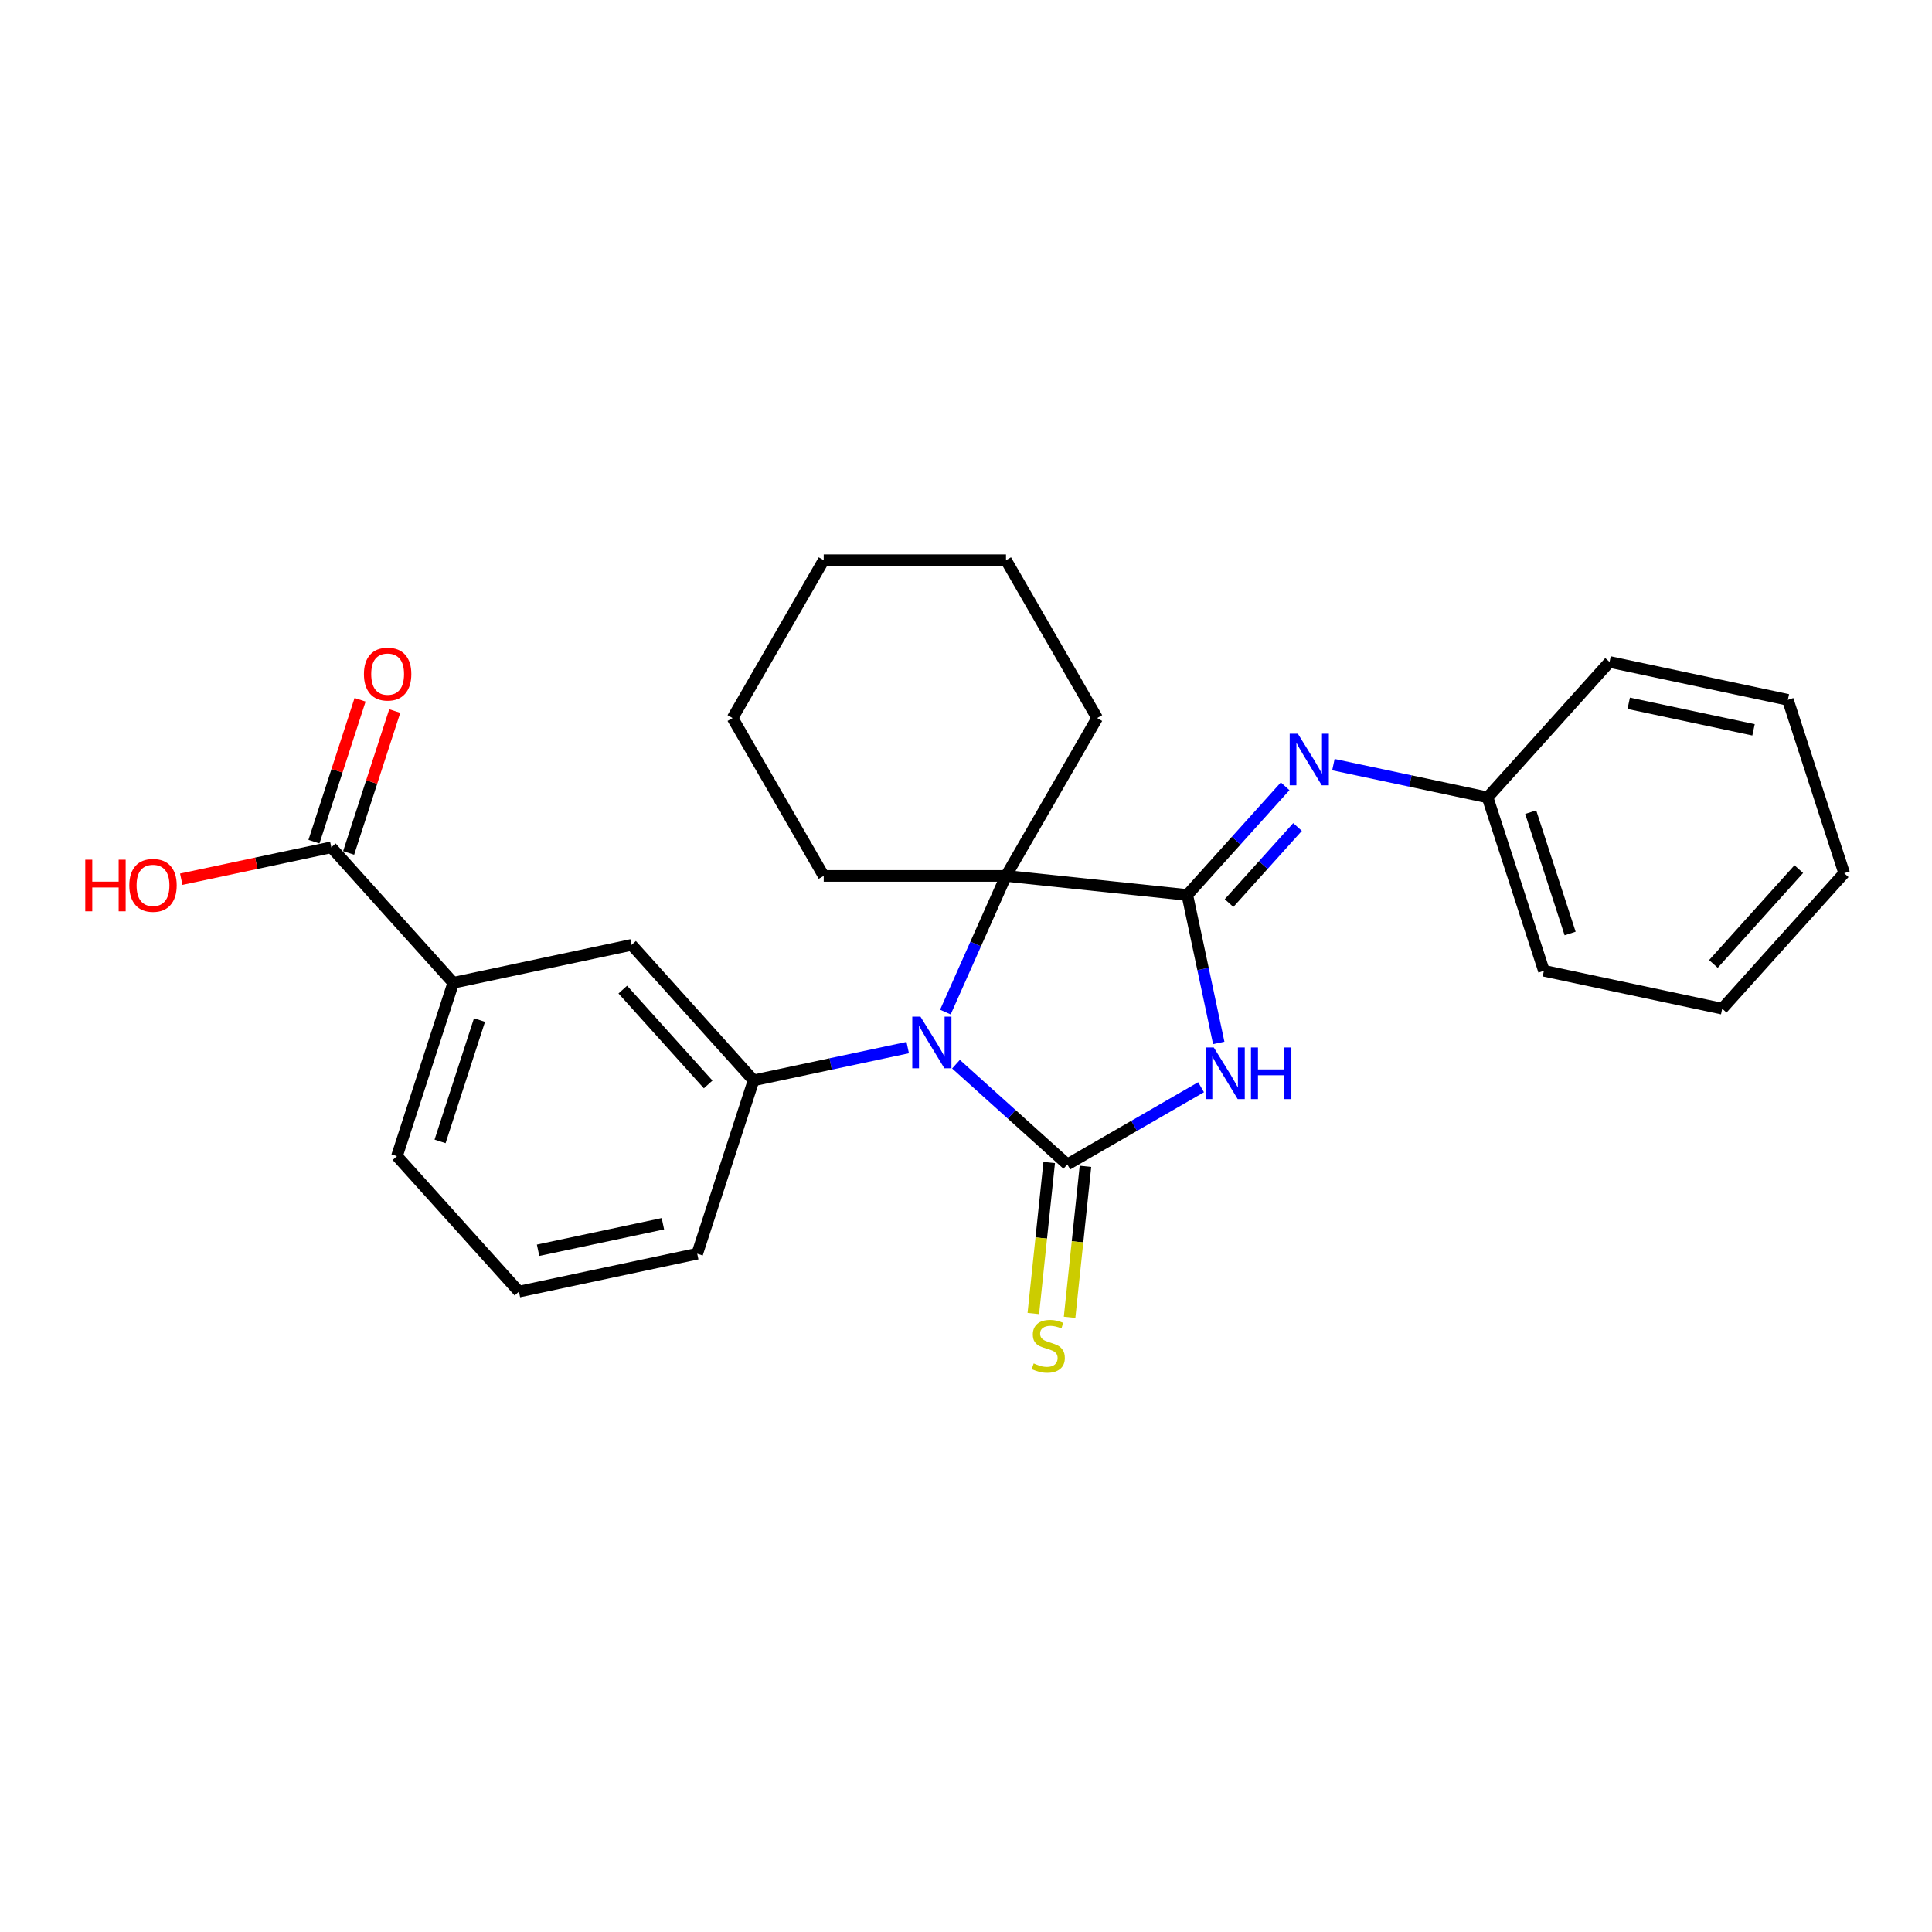 <?xml version='1.0' encoding='iso-8859-1'?>
<svg version='1.1' baseProfile='full'
              xmlns='http://www.w3.org/2000/svg'
                      xmlns:rdkit='http://www.rdkit.org/xml'
                      xmlns:xlink='http://www.w3.org/1999/xlink'
                  xml:space='preserve'
width='1000px' height='1000px' viewBox='0 0 1000 1000'>
<!-- END OF HEADER -->
<rect style='opacity:1.0;fill:#FFFFFF;stroke:none' width='1000' height='1000' x='0' y='0'> </rect>
<path class='bond-0' d='M 552.447,602.703 L 587.056,582.722' style='fill:none;fill-rule:evenodd;stroke:#000000;stroke-width:6px;stroke-linecap:butt;stroke-linejoin:miter;stroke-opacity:1' />
<path class='bond-0' d='M 587.056,582.722 L 621.666,562.74' style='fill:none;fill-rule:evenodd;stroke:#0000FF;stroke-width:6px;stroke-linecap:butt;stroke-linejoin:miter;stroke-opacity:1' />
<path class='bond-1' d='M 552.447,602.703 L 523.634,576.76' style='fill:none;fill-rule:evenodd;stroke:#000000;stroke-width:6px;stroke-linecap:butt;stroke-linejoin:miter;stroke-opacity:1' />
<path class='bond-1' d='M 523.634,576.76 L 494.822,550.818' style='fill:none;fill-rule:evenodd;stroke:#0000FF;stroke-width:6px;stroke-linecap:butt;stroke-linejoin:miter;stroke-opacity:1' />
<path class='bond-7' d='M 543.063,601.717 L 538.956,640.794' style='fill:none;fill-rule:evenodd;stroke:#000000;stroke-width:6px;stroke-linecap:butt;stroke-linejoin:miter;stroke-opacity:1' />
<path class='bond-7' d='M 538.956,640.794 L 534.849,679.871' style='fill:none;fill-rule:evenodd;stroke:#CCCC00;stroke-width:6px;stroke-linecap:butt;stroke-linejoin:miter;stroke-opacity:1' />
<path class='bond-7' d='M 561.83,603.69 L 557.723,642.766' style='fill:none;fill-rule:evenodd;stroke:#000000;stroke-width:6px;stroke-linecap:butt;stroke-linejoin:miter;stroke-opacity:1' />
<path class='bond-7' d='M 557.723,642.766 L 553.616,681.843' style='fill:none;fill-rule:evenodd;stroke:#CCCC00;stroke-width:6px;stroke-linecap:butt;stroke-linejoin:miter;stroke-opacity:1' />
<path class='bond-2' d='M 630.817,539.808 L 622.679,501.523' style='fill:none;fill-rule:evenodd;stroke:#0000FF;stroke-width:6px;stroke-linecap:butt;stroke-linejoin:miter;stroke-opacity:1' />
<path class='bond-2' d='M 622.679,501.523 L 614.541,463.237' style='fill:none;fill-rule:evenodd;stroke:#000000;stroke-width:6px;stroke-linecap:butt;stroke-linejoin:miter;stroke-opacity:1' />
<path class='bond-3' d='M 489.328,523.85 L 505.017,488.613' style='fill:none;fill-rule:evenodd;stroke:#0000FF;stroke-width:6px;stroke-linecap:butt;stroke-linejoin:miter;stroke-opacity:1' />
<path class='bond-3' d='M 505.017,488.613 L 520.706,453.375' style='fill:none;fill-rule:evenodd;stroke:#000000;stroke-width:6px;stroke-linecap:butt;stroke-linejoin:miter;stroke-opacity:1' />
<path class='bond-4' d='M 469.837,542.225 L 429.938,550.706' style='fill:none;fill-rule:evenodd;stroke:#0000FF;stroke-width:6px;stroke-linecap:butt;stroke-linejoin:miter;stroke-opacity:1' />
<path class='bond-4' d='M 429.938,550.706 L 390.039,559.186' style='fill:none;fill-rule:evenodd;stroke:#000000;stroke-width:6px;stroke-linecap:butt;stroke-linejoin:miter;stroke-opacity:1' />
<path class='bond-5' d='M 614.541,463.237 L 639.862,435.116' style='fill:none;fill-rule:evenodd;stroke:#000000;stroke-width:6px;stroke-linecap:butt;stroke-linejoin:miter;stroke-opacity:1' />
<path class='bond-5' d='M 639.862,435.116 L 665.183,406.994' style='fill:none;fill-rule:evenodd;stroke:#0000FF;stroke-width:6px;stroke-linecap:butt;stroke-linejoin:miter;stroke-opacity:1' />
<path class='bond-5' d='M 636.161,467.427 L 653.885,447.742' style='fill:none;fill-rule:evenodd;stroke:#000000;stroke-width:6px;stroke-linecap:butt;stroke-linejoin:miter;stroke-opacity:1' />
<path class='bond-5' d='M 653.885,447.742 L 671.61,428.057' style='fill:none;fill-rule:evenodd;stroke:#0000FF;stroke-width:6px;stroke-linecap:butt;stroke-linejoin:miter;stroke-opacity:1' />
<path class='bond-26' d='M 614.541,463.237 L 520.706,453.375' style='fill:none;fill-rule:evenodd;stroke:#000000;stroke-width:6px;stroke-linecap:butt;stroke-linejoin:miter;stroke-opacity:1' />
<path class='bond-13' d='M 520.706,453.375 L 567.882,371.663' style='fill:none;fill-rule:evenodd;stroke:#000000;stroke-width:6px;stroke-linecap:butt;stroke-linejoin:miter;stroke-opacity:1' />
<path class='bond-14' d='M 520.706,453.375 L 426.354,453.375' style='fill:none;fill-rule:evenodd;stroke:#000000;stroke-width:6px;stroke-linecap:butt;stroke-linejoin:miter;stroke-opacity:1' />
<path class='bond-8' d='M 390.039,559.186 L 326.906,489.069' style='fill:none;fill-rule:evenodd;stroke:#000000;stroke-width:6px;stroke-linecap:butt;stroke-linejoin:miter;stroke-opacity:1' />
<path class='bond-8' d='M 366.546,561.296 L 322.352,512.214' style='fill:none;fill-rule:evenodd;stroke:#000000;stroke-width:6px;stroke-linecap:butt;stroke-linejoin:miter;stroke-opacity:1' />
<path class='bond-15' d='M 390.039,559.186 L 360.883,648.92' style='fill:none;fill-rule:evenodd;stroke:#000000;stroke-width:6px;stroke-linecap:butt;stroke-linejoin:miter;stroke-opacity:1' />
<path class='bond-11' d='M 690.167,395.775 L 730.066,404.256' style='fill:none;fill-rule:evenodd;stroke:#0000FF;stroke-width:6px;stroke-linecap:butt;stroke-linejoin:miter;stroke-opacity:1' />
<path class='bond-11' d='M 730.066,404.256 L 769.965,412.737' style='fill:none;fill-rule:evenodd;stroke:#000000;stroke-width:6px;stroke-linecap:butt;stroke-linejoin:miter;stroke-opacity:1' />
<path class='bond-6' d='M 171.482,438.569 L 234.615,508.686' style='fill:none;fill-rule:evenodd;stroke:#000000;stroke-width:6px;stroke-linecap:butt;stroke-linejoin:miter;stroke-opacity:1' />
<path class='bond-10' d='M 180.455,441.485 L 192.388,404.76' style='fill:none;fill-rule:evenodd;stroke:#000000;stroke-width:6px;stroke-linecap:butt;stroke-linejoin:miter;stroke-opacity:1' />
<path class='bond-10' d='M 192.388,404.76 L 204.32,368.036' style='fill:none;fill-rule:evenodd;stroke:#FF0000;stroke-width:6px;stroke-linecap:butt;stroke-linejoin:miter;stroke-opacity:1' />
<path class='bond-10' d='M 162.508,435.653 L 174.441,398.929' style='fill:none;fill-rule:evenodd;stroke:#000000;stroke-width:6px;stroke-linecap:butt;stroke-linejoin:miter;stroke-opacity:1' />
<path class='bond-10' d='M 174.441,398.929 L 186.373,362.204' style='fill:none;fill-rule:evenodd;stroke:#FF0000;stroke-width:6px;stroke-linecap:butt;stroke-linejoin:miter;stroke-opacity:1' />
<path class='bond-12' d='M 171.482,438.569 L 132.649,446.823' style='fill:none;fill-rule:evenodd;stroke:#000000;stroke-width:6px;stroke-linecap:butt;stroke-linejoin:miter;stroke-opacity:1' />
<path class='bond-12' d='M 132.649,446.823 L 93.816,455.077' style='fill:none;fill-rule:evenodd;stroke:#FF0000;stroke-width:6px;stroke-linecap:butt;stroke-linejoin:miter;stroke-opacity:1' />
<path class='bond-9' d='M 326.906,489.069 L 234.615,508.686' style='fill:none;fill-rule:evenodd;stroke:#000000;stroke-width:6px;stroke-linecap:butt;stroke-linejoin:miter;stroke-opacity:1' />
<path class='bond-27' d='M 234.615,508.686 L 205.459,598.42' style='fill:none;fill-rule:evenodd;stroke:#000000;stroke-width:6px;stroke-linecap:butt;stroke-linejoin:miter;stroke-opacity:1' />
<path class='bond-27' d='M 248.189,527.977 L 227.779,590.791' style='fill:none;fill-rule:evenodd;stroke:#000000;stroke-width:6px;stroke-linecap:butt;stroke-linejoin:miter;stroke-opacity:1' />
<path class='bond-18' d='M 769.965,412.737 L 799.121,502.471' style='fill:none;fill-rule:evenodd;stroke:#000000;stroke-width:6px;stroke-linecap:butt;stroke-linejoin:miter;stroke-opacity:1' />
<path class='bond-18' d='M 792.285,420.366 L 812.695,483.18' style='fill:none;fill-rule:evenodd;stroke:#000000;stroke-width:6px;stroke-linecap:butt;stroke-linejoin:miter;stroke-opacity:1' />
<path class='bond-19' d='M 769.965,412.737 L 833.099,342.62' style='fill:none;fill-rule:evenodd;stroke:#000000;stroke-width:6px;stroke-linecap:butt;stroke-linejoin:miter;stroke-opacity:1' />
<path class='bond-21' d='M 567.882,371.663 L 520.706,289.952' style='fill:none;fill-rule:evenodd;stroke:#000000;stroke-width:6px;stroke-linecap:butt;stroke-linejoin:miter;stroke-opacity:1' />
<path class='bond-20' d='M 426.354,453.375 L 379.178,371.663' style='fill:none;fill-rule:evenodd;stroke:#000000;stroke-width:6px;stroke-linecap:butt;stroke-linejoin:miter;stroke-opacity:1' />
<path class='bond-17' d='M 360.883,648.92 L 268.593,668.537' style='fill:none;fill-rule:evenodd;stroke:#000000;stroke-width:6px;stroke-linecap:butt;stroke-linejoin:miter;stroke-opacity:1' />
<path class='bond-17' d='M 343.116,633.405 L 278.513,647.137' style='fill:none;fill-rule:evenodd;stroke:#000000;stroke-width:6px;stroke-linecap:butt;stroke-linejoin:miter;stroke-opacity:1' />
<path class='bond-16' d='M 205.459,598.42 L 268.593,668.537' style='fill:none;fill-rule:evenodd;stroke:#000000;stroke-width:6px;stroke-linecap:butt;stroke-linejoin:miter;stroke-opacity:1' />
<path class='bond-22' d='M 799.121,502.471 L 891.412,522.088' style='fill:none;fill-rule:evenodd;stroke:#000000;stroke-width:6px;stroke-linecap:butt;stroke-linejoin:miter;stroke-opacity:1' />
<path class='bond-23' d='M 833.099,342.62 L 925.389,362.237' style='fill:none;fill-rule:evenodd;stroke:#000000;stroke-width:6px;stroke-linecap:butt;stroke-linejoin:miter;stroke-opacity:1' />
<path class='bond-23' d='M 843.019,364.02 L 907.622,377.752' style='fill:none;fill-rule:evenodd;stroke:#000000;stroke-width:6px;stroke-linecap:butt;stroke-linejoin:miter;stroke-opacity:1' />
<path class='bond-25' d='M 379.178,371.663 L 426.354,289.952' style='fill:none;fill-rule:evenodd;stroke:#000000;stroke-width:6px;stroke-linecap:butt;stroke-linejoin:miter;stroke-opacity:1' />
<path class='bond-28' d='M 520.706,289.952 L 426.354,289.952' style='fill:none;fill-rule:evenodd;stroke:#000000;stroke-width:6px;stroke-linecap:butt;stroke-linejoin:miter;stroke-opacity:1' />
<path class='bond-29' d='M 891.412,522.088 L 954.545,451.971' style='fill:none;fill-rule:evenodd;stroke:#000000;stroke-width:6px;stroke-linecap:butt;stroke-linejoin:miter;stroke-opacity:1' />
<path class='bond-29' d='M 886.858,498.943 L 931.052,449.861' style='fill:none;fill-rule:evenodd;stroke:#000000;stroke-width:6px;stroke-linecap:butt;stroke-linejoin:miter;stroke-opacity:1' />
<path class='bond-24' d='M 925.389,362.237 L 954.545,451.971' style='fill:none;fill-rule:evenodd;stroke:#000000;stroke-width:6px;stroke-linecap:butt;stroke-linejoin:miter;stroke-opacity:1' />
<path  class='atom-1' d='M 628.252 542.167
L 637.007 556.32
Q 637.875 557.716, 639.272 560.245
Q 640.668 562.774, 640.744 562.925
L 640.744 542.167
L 644.291 542.167
L 644.291 568.888
L 640.631 568.888
L 631.233 553.414
Q 630.139 551.602, 628.969 549.527
Q 627.836 547.451, 627.497 546.809
L 627.497 568.888
L 624.025 568.888
L 624.025 542.167
L 628.252 542.167
' fill='#0000FF'/>
<path  class='atom-1' d='M 647.499 542.167
L 651.122 542.167
L 651.122 553.527
L 664.785 553.527
L 664.785 542.167
L 668.408 542.167
L 668.408 568.888
L 664.785 568.888
L 664.785 556.546
L 651.122 556.546
L 651.122 568.888
L 647.499 568.888
L 647.499 542.167
' fill='#0000FF'/>
<path  class='atom-2' d='M 476.423 526.209
L 485.179 540.362
Q 486.047 541.758, 487.443 544.287
Q 488.84 546.816, 488.915 546.967
L 488.915 526.209
L 492.463 526.209
L 492.463 552.93
L 488.802 552.93
L 479.405 537.456
Q 478.31 535.644, 477.14 533.569
Q 476.008 531.493, 475.668 530.851
L 475.668 552.93
L 472.196 552.93
L 472.196 526.209
L 476.423 526.209
' fill='#0000FF'/>
<path  class='atom-6' d='M 671.768 379.76
L 680.524 393.913
Q 681.392 395.309, 682.789 397.838
Q 684.185 400.366, 684.261 400.517
L 684.261 379.76
L 687.808 379.76
L 687.808 406.48
L 684.147 406.48
L 674.75 391.006
Q 673.656 389.195, 672.486 387.119
Q 671.353 385.043, 671.014 384.402
L 671.014 406.48
L 667.542 406.48
L 667.542 379.76
L 671.768 379.76
' fill='#0000FF'/>
<path  class='atom-8' d='M 535.036 705.709
Q 535.338 705.823, 536.584 706.351
Q 537.829 706.879, 539.188 707.219
Q 540.584 707.521, 541.943 707.521
Q 544.471 707.521, 545.943 706.313
Q 547.415 705.068, 547.415 702.917
Q 547.415 701.445, 546.66 700.539
Q 545.943 699.633, 544.811 699.143
Q 543.679 698.652, 541.792 698.086
Q 539.414 697.369, 537.98 696.689
Q 536.584 696.01, 535.565 694.576
Q 534.583 693.142, 534.583 690.726
Q 534.583 687.367, 536.848 685.292
Q 539.15 683.216, 543.679 683.216
Q 546.774 683.216, 550.283 684.688
L 549.415 687.594
Q 546.207 686.273, 543.792 686.273
Q 541.188 686.273, 539.754 687.367
Q 538.32 688.424, 538.357 690.273
Q 538.357 691.708, 539.074 692.576
Q 539.829 693.444, 540.886 693.934
Q 541.98 694.425, 543.792 694.991
Q 546.207 695.746, 547.642 696.501
Q 549.076 697.256, 550.095 698.803
Q 551.151 700.313, 551.151 702.917
Q 551.151 706.615, 548.661 708.616
Q 546.207 710.578, 542.094 710.578
Q 539.716 710.578, 537.904 710.05
Q 536.131 709.559, 534.017 708.691
L 535.036 705.709
' fill='#CCCC00'/>
<path  class='atom-11' d='M 188.372 348.91
Q 188.372 342.494, 191.542 338.909
Q 194.713 335.324, 200.638 335.324
Q 206.563 335.324, 209.734 338.909
Q 212.904 342.494, 212.904 348.91
Q 212.904 355.402, 209.696 359.1
Q 206.488 362.761, 200.638 362.761
Q 194.75 362.761, 191.542 359.1
Q 188.372 355.439, 188.372 348.91
M 200.638 359.742
Q 204.714 359.742, 206.903 357.025
Q 209.13 354.27, 209.13 348.91
Q 209.13 343.664, 206.903 341.022
Q 204.714 338.343, 200.638 338.343
Q 196.562 338.343, 194.335 340.985
Q 192.146 343.627, 192.146 348.91
Q 192.146 354.307, 194.335 357.025
Q 196.562 359.742, 200.638 359.742
' fill='#FF0000'/>
<path  class='atom-13' d='M 44.13 444.977
L 47.753 444.977
L 47.753 456.336
L 61.416 456.336
L 61.416 444.977
L 65.039 444.977
L 65.039 471.697
L 61.416 471.697
L 61.416 459.356
L 47.753 459.356
L 47.753 471.697
L 44.13 471.697
L 44.13 444.977
' fill='#FF0000'/>
<path  class='atom-13' d='M 66.926 458.261
Q 66.926 451.845, 70.096 448.26
Q 73.266 444.675, 79.191 444.675
Q 85.117 444.675, 88.287 448.26
Q 91.457 451.845, 91.457 458.261
Q 91.457 464.753, 88.249 468.451
Q 85.041 472.112, 79.191 472.112
Q 73.304 472.112, 70.096 468.451
Q 66.926 464.79, 66.926 458.261
M 79.191 469.093
Q 83.267 469.093, 85.456 466.376
Q 87.683 463.62, 87.683 458.261
Q 87.683 453.015, 85.456 450.373
Q 83.267 447.694, 79.191 447.694
Q 75.115 447.694, 72.889 450.336
Q 70.7 452.978, 70.7 458.261
Q 70.7 463.658, 72.889 466.376
Q 75.115 469.093, 79.191 469.093
' fill='#FF0000'/>
</svg>
